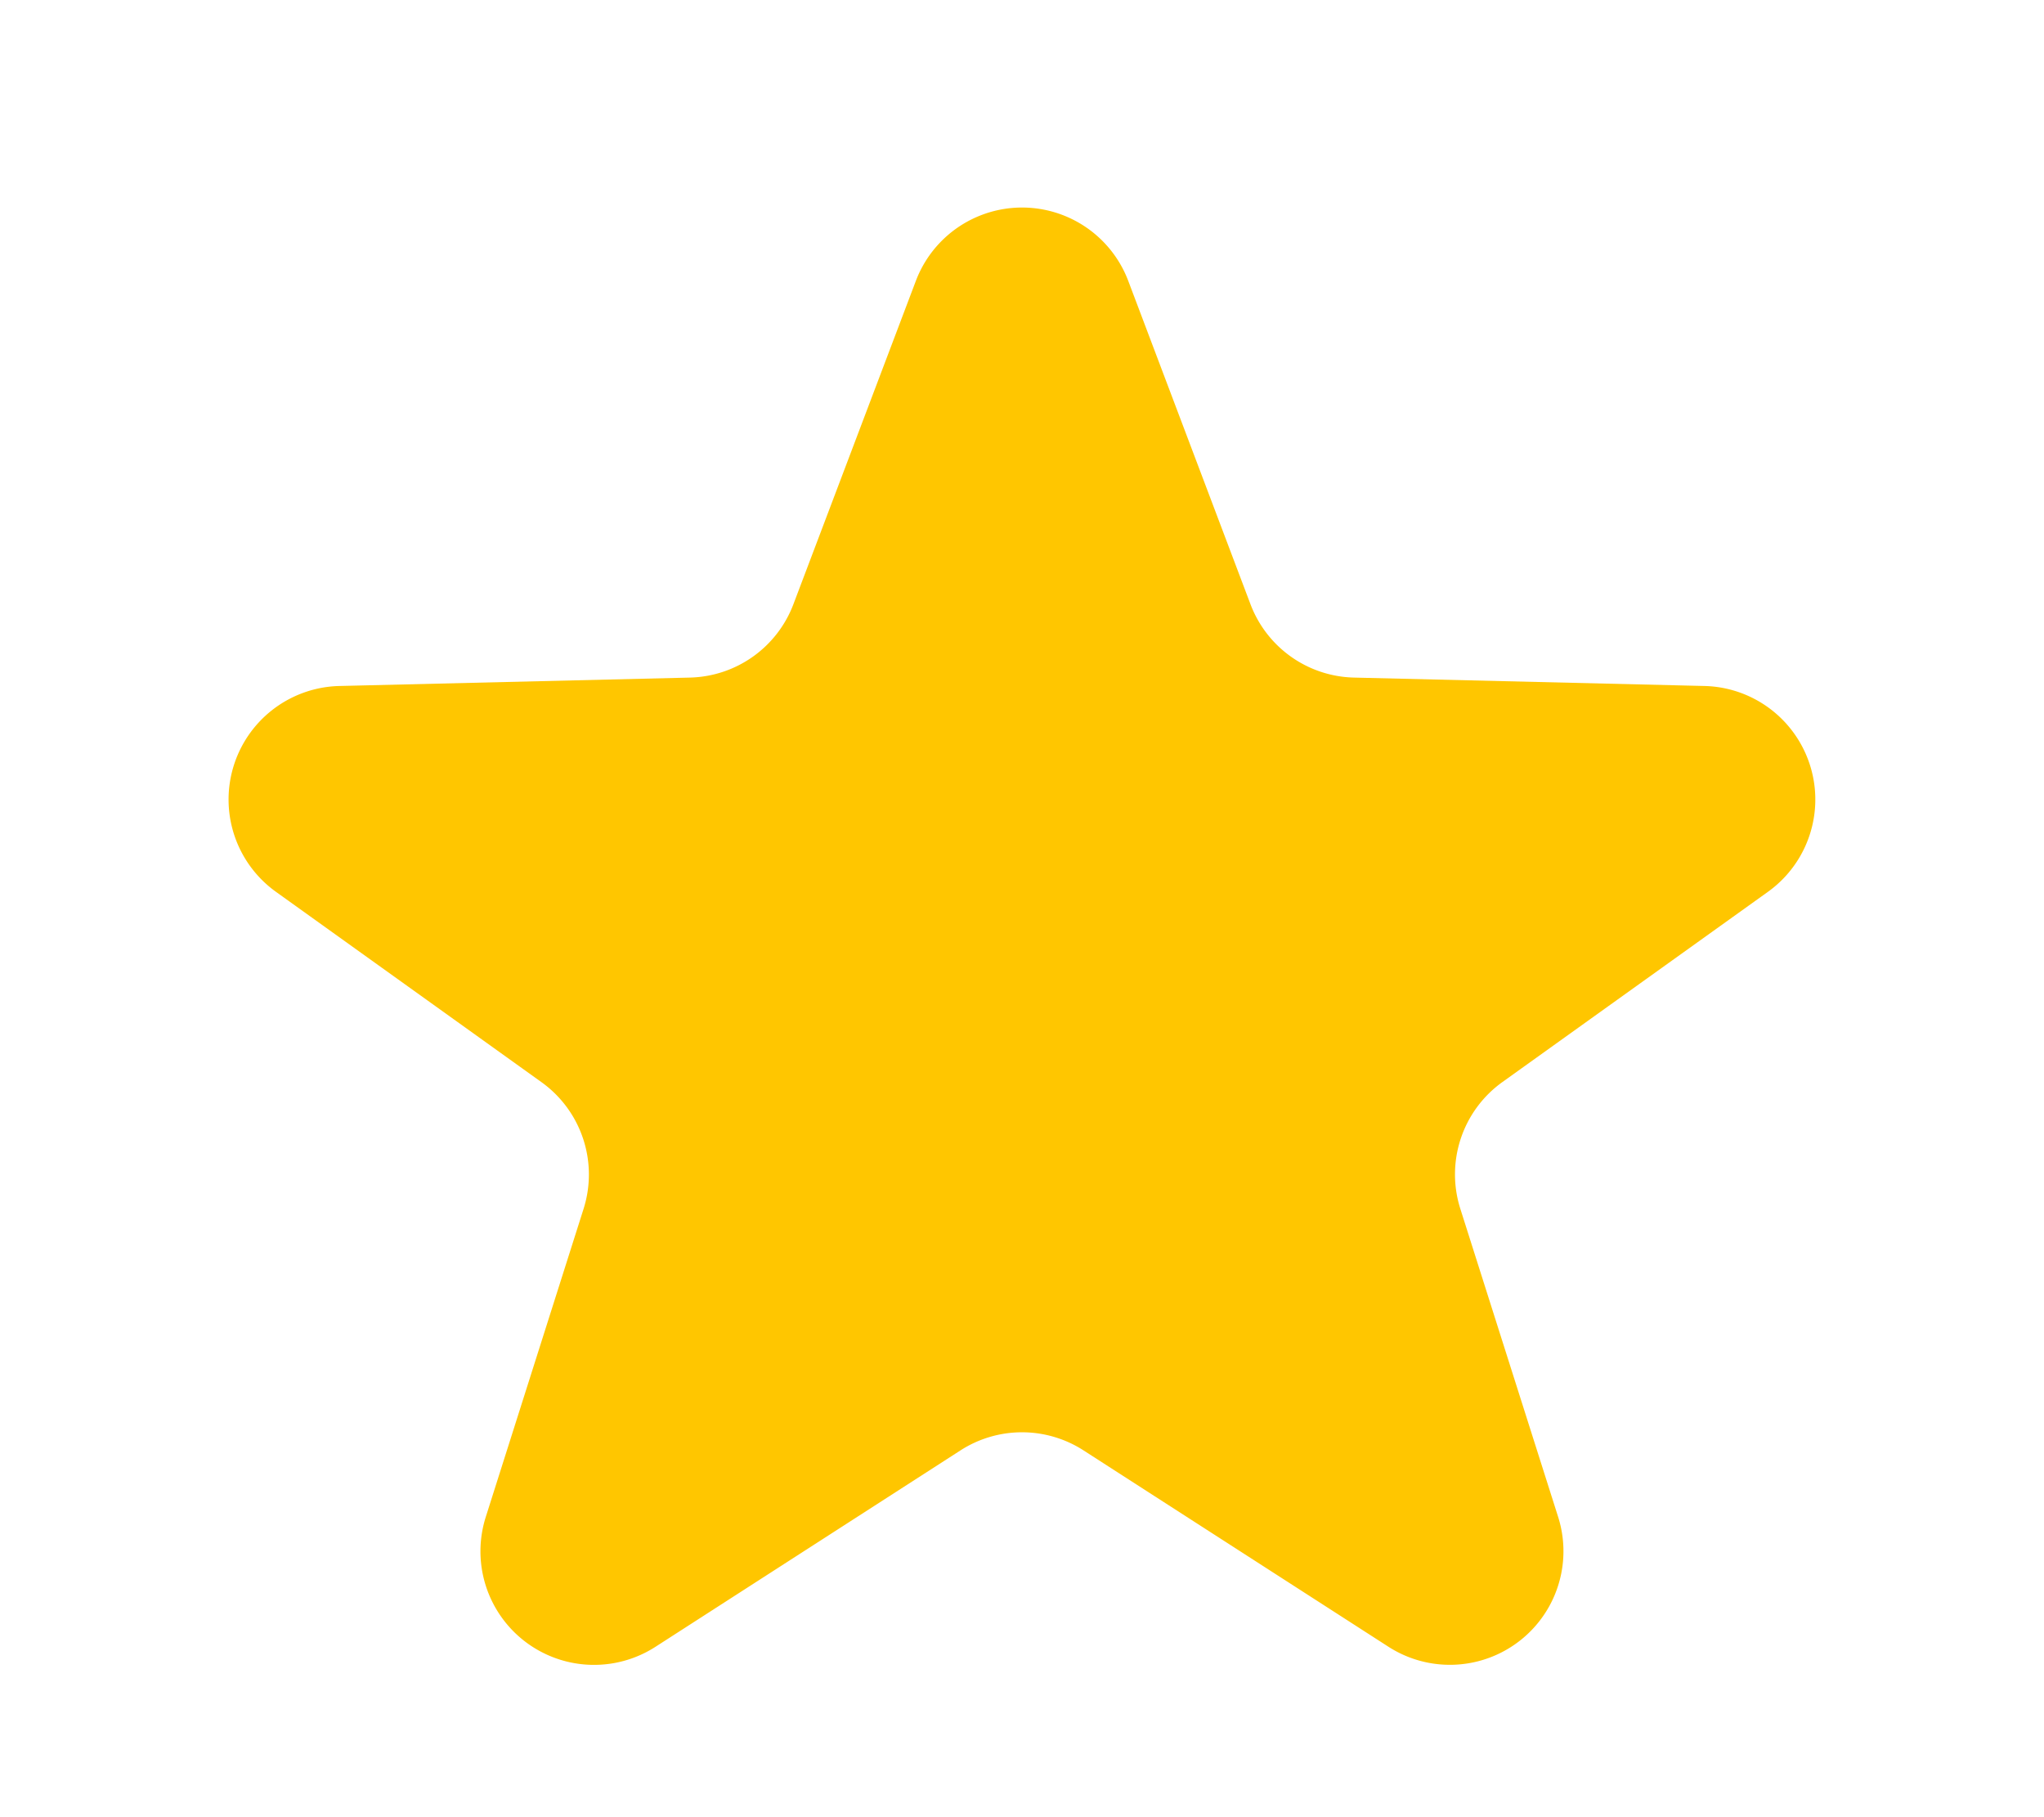 <svg xmlns="http://www.w3.org/2000/svg" width="18" height="16" viewBox="0 0 18 16">
  <path id="Polygone_1" data-name="Polygone 1" d="M8.065,2.474a1,1,0,0,1,1.871,0L11.012,5.32a1,1,0,0,0,.911.646l3.087.074a1,1,0,0,1,.558,1.813L13.231,9.527a1,1,0,0,0-.371,1.116l.861,2.712A1,1,0,0,1,12.228,14.5L9.541,12.77a1,1,0,0,0-1.082,0L5.772,14.5a1,1,0,0,1-1.494-1.144l.861-2.712a1,1,0,0,0-.371-1.116L2.431,7.853A1,1,0,0,1,2.989,6.04l3.087-.074a1,1,0,0,0,.911-.646Z" fill="#ffc600"/>
</svg>
